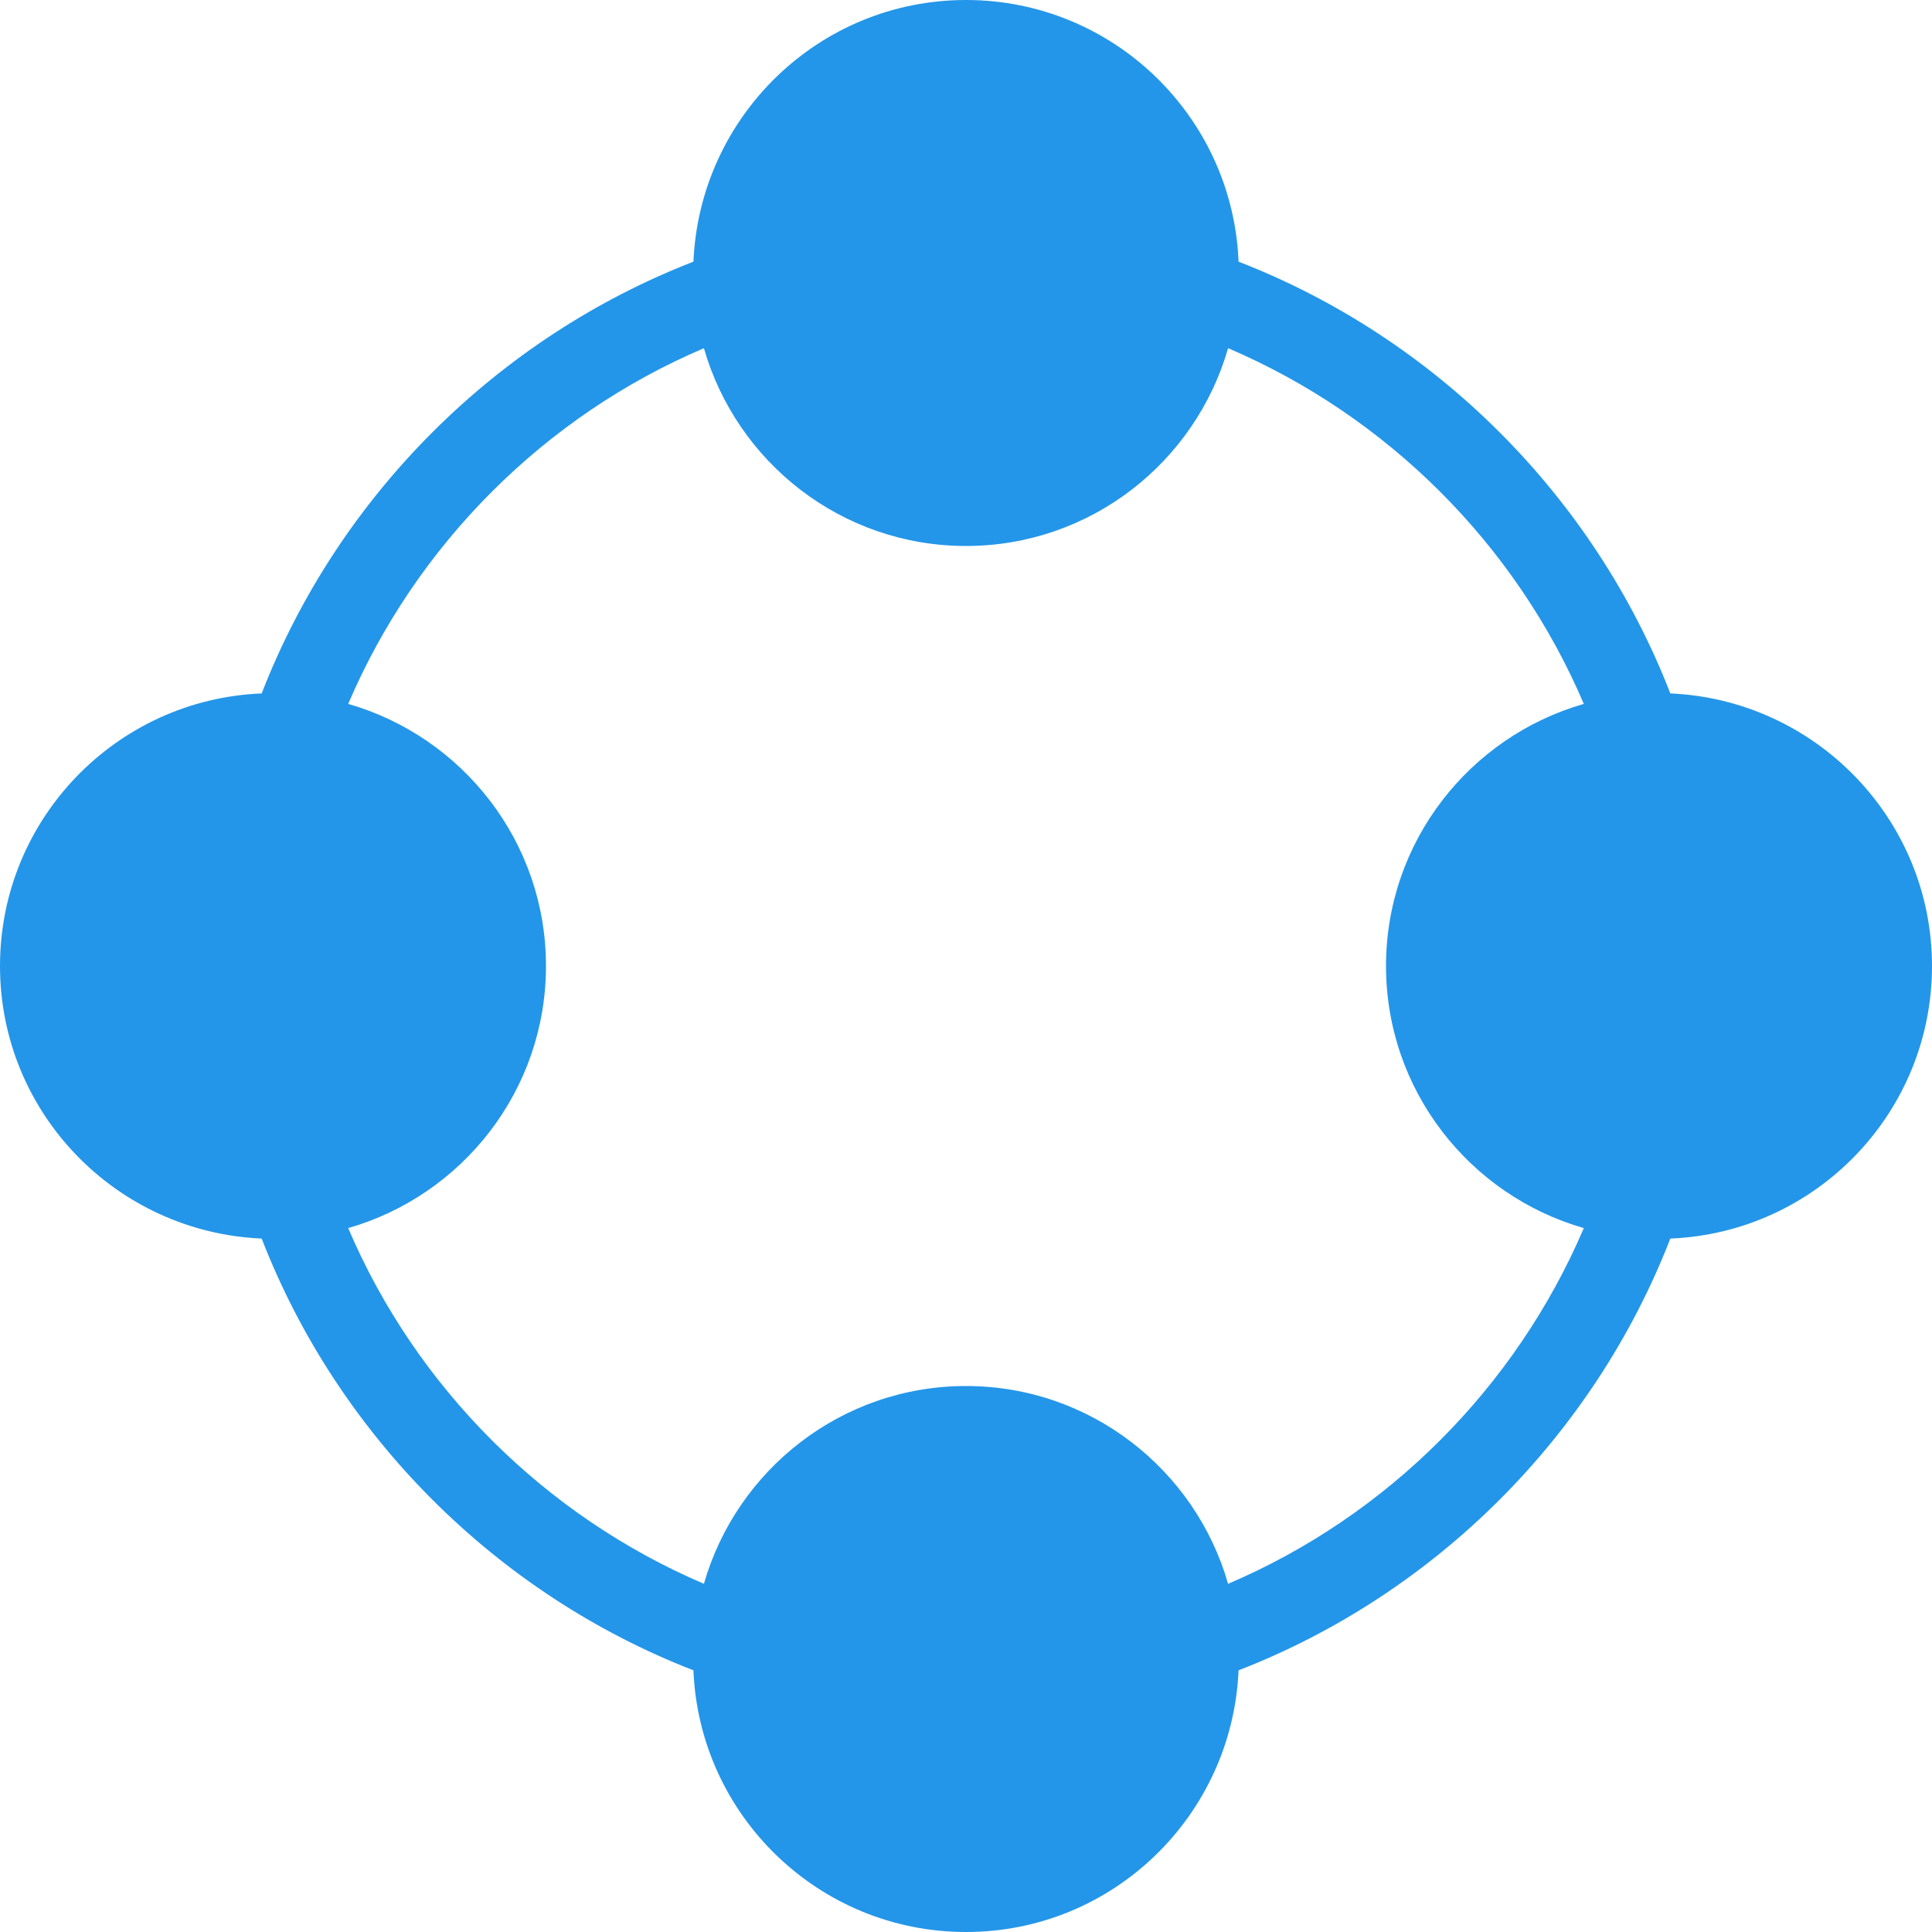 <svg width="50" height="50" viewBox="0 0 50 50" fill="none" xmlns="http://www.w3.org/2000/svg">
<path d="M50 25C50 21.206 46.989 18.109 43.228 17.946C41.25 12.848 37.152 8.75 32.054 6.772C31.902 3.011 28.804 0 25 0C21.196 0 18.109 3.011 17.946 6.772C12.848 8.75 8.75 12.848 6.772 17.946C3.011 18.098 0 21.196 0 25C0 28.804 3.011 31.891 6.772 32.054C8.75 37.152 12.848 41.25 17.946 43.228C18.098 46.989 21.196 50 25 50C28.804 50 31.891 46.989 32.054 43.228C37.152 41.25 41.25 37.152 43.228 32.054C46.989 31.902 50 28.804 50 25ZM31.783 40.989C30.935 38.033 28.217 35.87 25 35.87C21.783 35.87 19.065 38.033 18.217 40.989C14.098 39.228 10.772 35.913 9.011 31.783C11.967 30.935 14.13 28.217 14.13 25C14.13 21.783 11.967 19.065 9.011 18.217C10.772 14.098 14.087 10.772 18.217 9.011C19.065 11.967 21.783 14.13 25 14.13C28.217 14.13 30.935 11.967 31.783 9.011C35.902 10.772 39.228 14.087 40.989 18.217C38.033 19.065 35.87 21.783 35.87 25C35.87 28.217 38.033 30.935 40.989 31.783C39.228 35.902 35.913 39.228 31.783 40.989Z" fill="#2396E9"/>
</svg>
